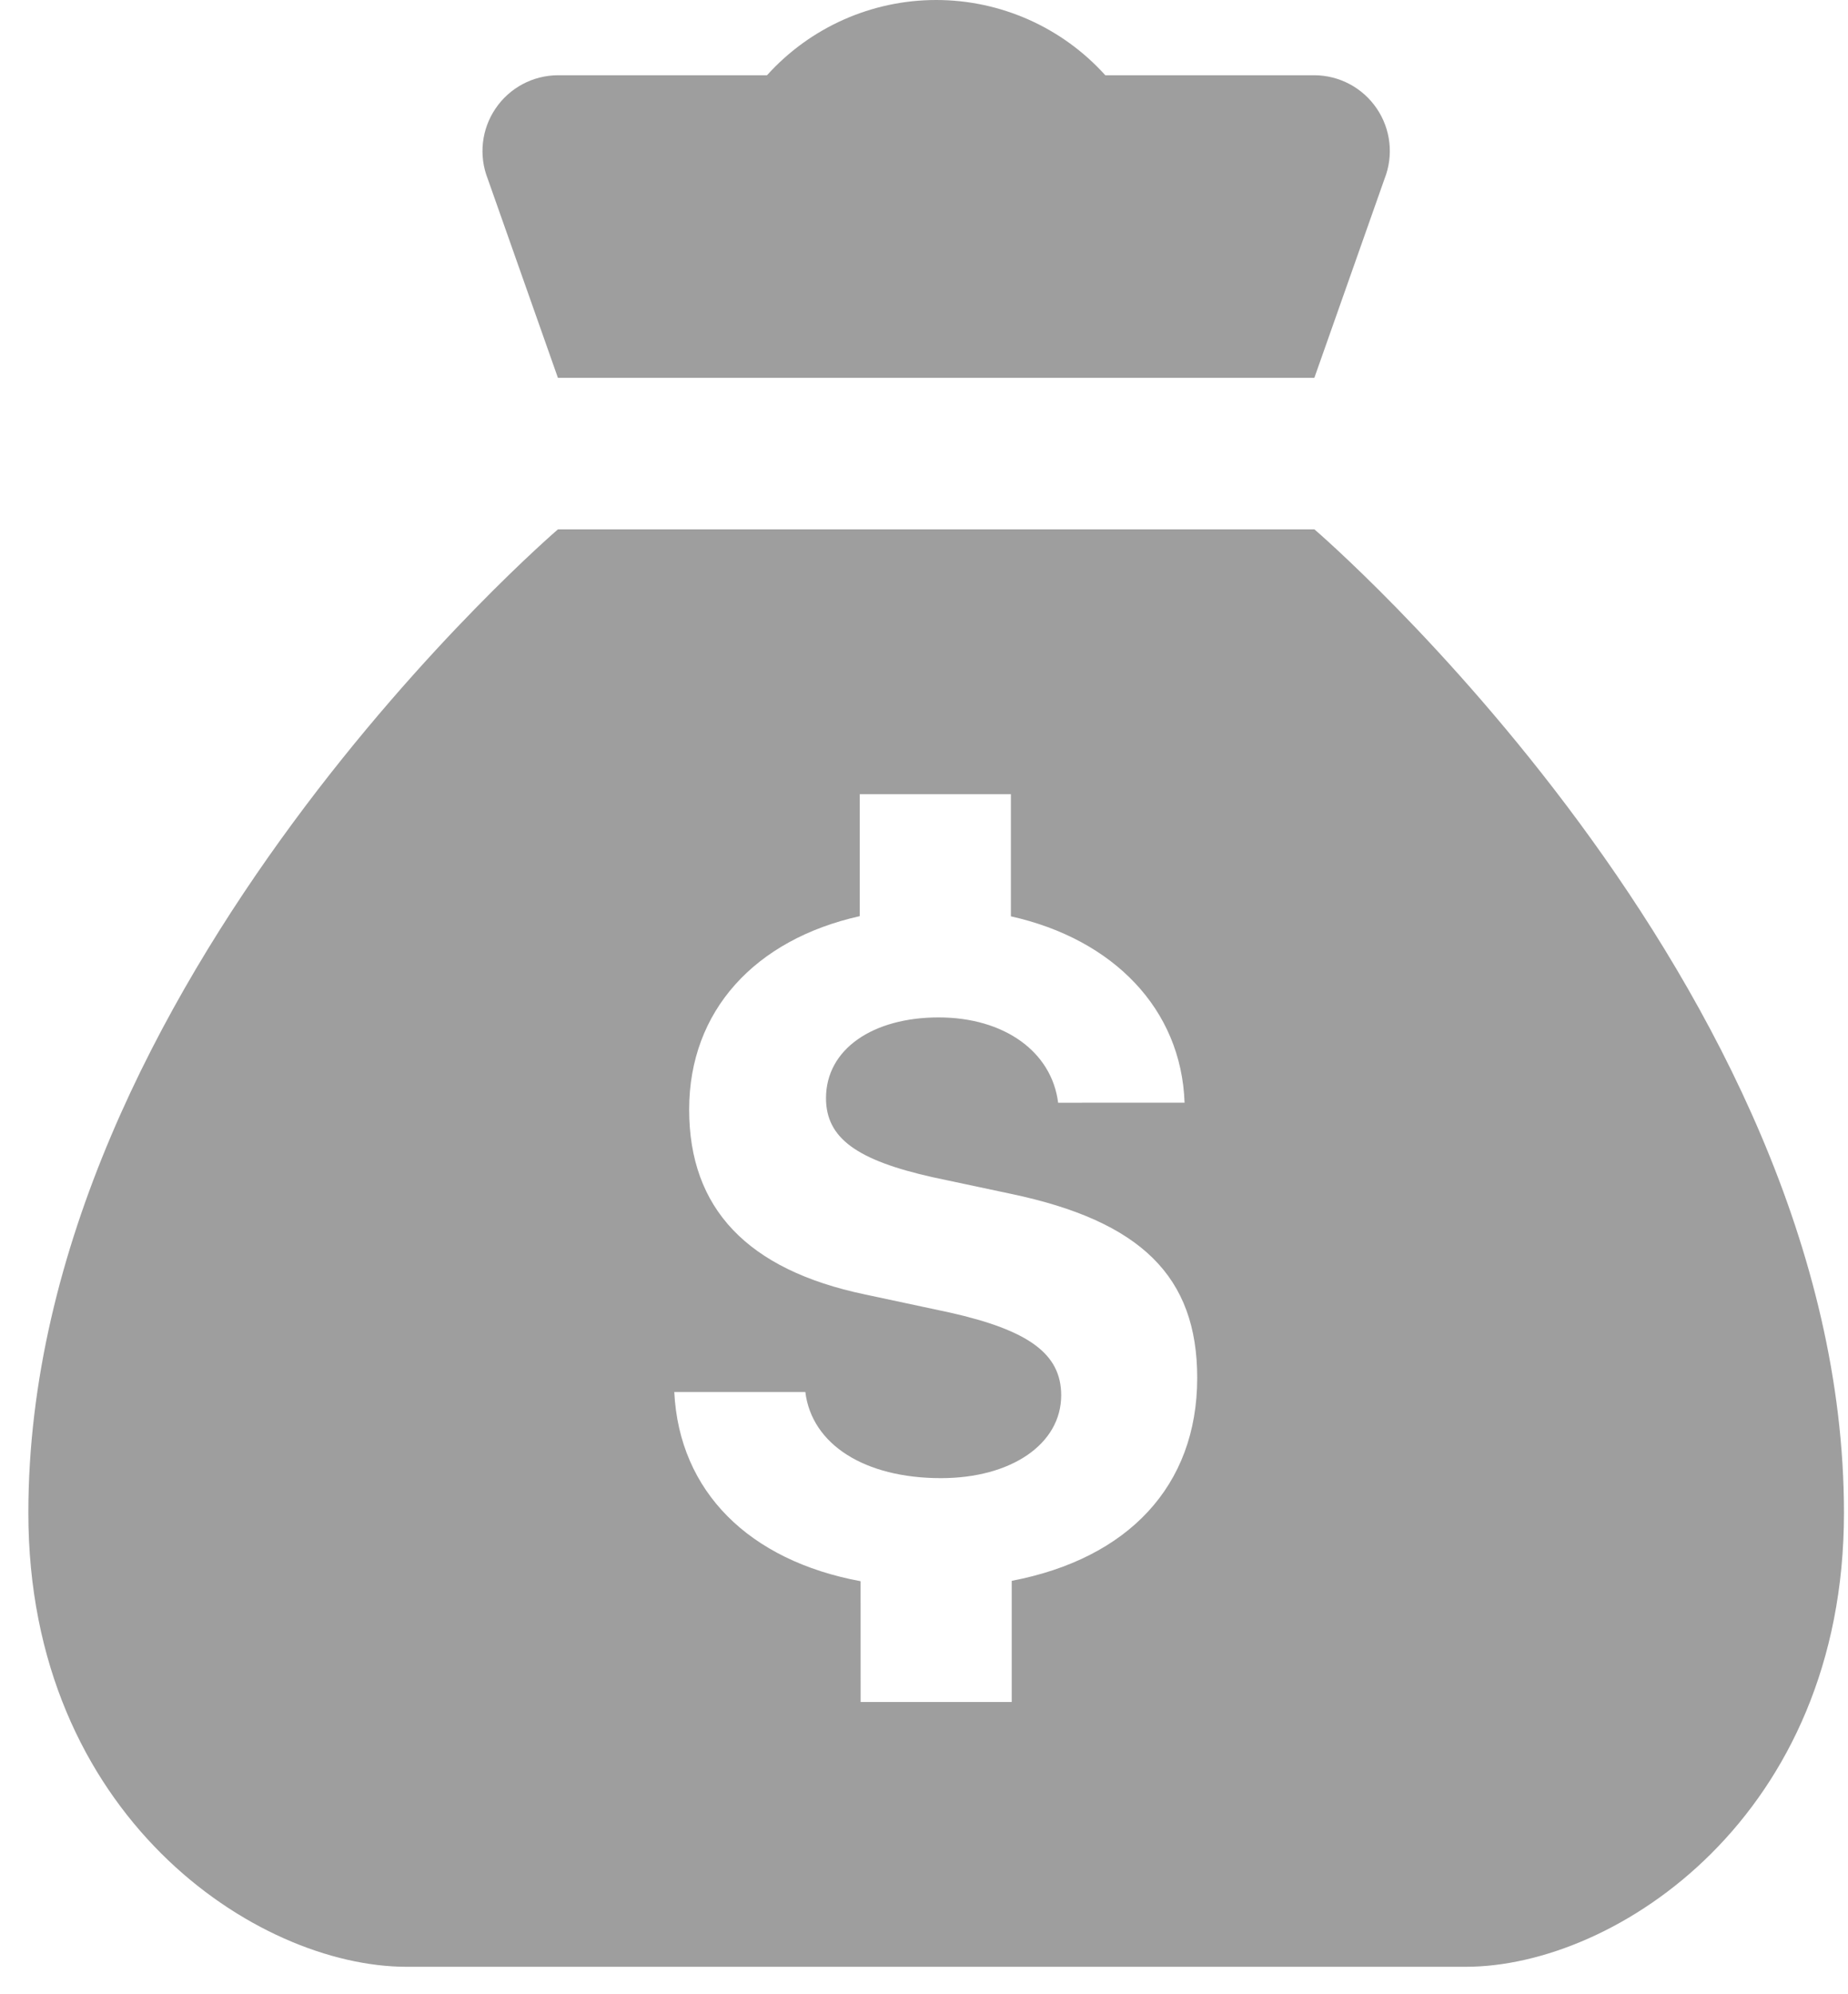 <svg width="38" height="41" viewBox="0 0 38 41" fill="none" xmlns="http://www.w3.org/2000/svg">
<path d="M27.028 10.883H11.473C11.473 10.883 0.583 20.214 0.583 31.104C0.583 37.323 5.266 40.435 8.361 40.435H30.139C33.247 40.435 37.917 37.323 37.917 31.104C37.917 20.214 27.028 10.883 27.028 10.883ZM20.804 32.5V34.991H17.697L17.696 32.508C15.406 32.083 13.967 30.669 13.865 28.618H16.56C16.692 29.695 17.777 30.389 19.348 30.389C20.796 30.389 21.821 29.686 21.821 28.686C21.821 27.835 21.157 27.349 19.523 26.983L17.79 26.613C15.363 26.106 14.171 24.842 14.171 22.811C14.171 20.781 15.525 19.316 17.679 18.835V16.328H20.787V18.839C22.89 19.308 24.291 20.742 24.358 22.67L21.758 22.671C21.626 21.619 20.646 20.917 19.301 20.917C17.956 20.917 16.985 21.564 16.985 22.577C16.985 23.399 17.62 23.854 19.182 24.203L20.787 24.544C23.465 25.106 24.618 26.247 24.618 28.328C24.618 30.555 23.188 32.045 20.804 32.5Z" fill="#9E9E9E"/>
<path d="M27.028 1.547H22.728C21.84 0.562 20.576 0 19.25 0C17.924 0 16.66 0.562 15.772 1.547H11.473C10.958 1.549 10.478 1.805 10.19 2.231C9.901 2.656 9.841 3.197 10.029 3.676L11.472 7.767H27.027L28.47 3.676C28.659 3.197 28.599 2.656 28.31 2.231C28.021 1.805 27.542 1.549 27.028 1.547Z" fill="#9E9E9E"/>
</svg>
